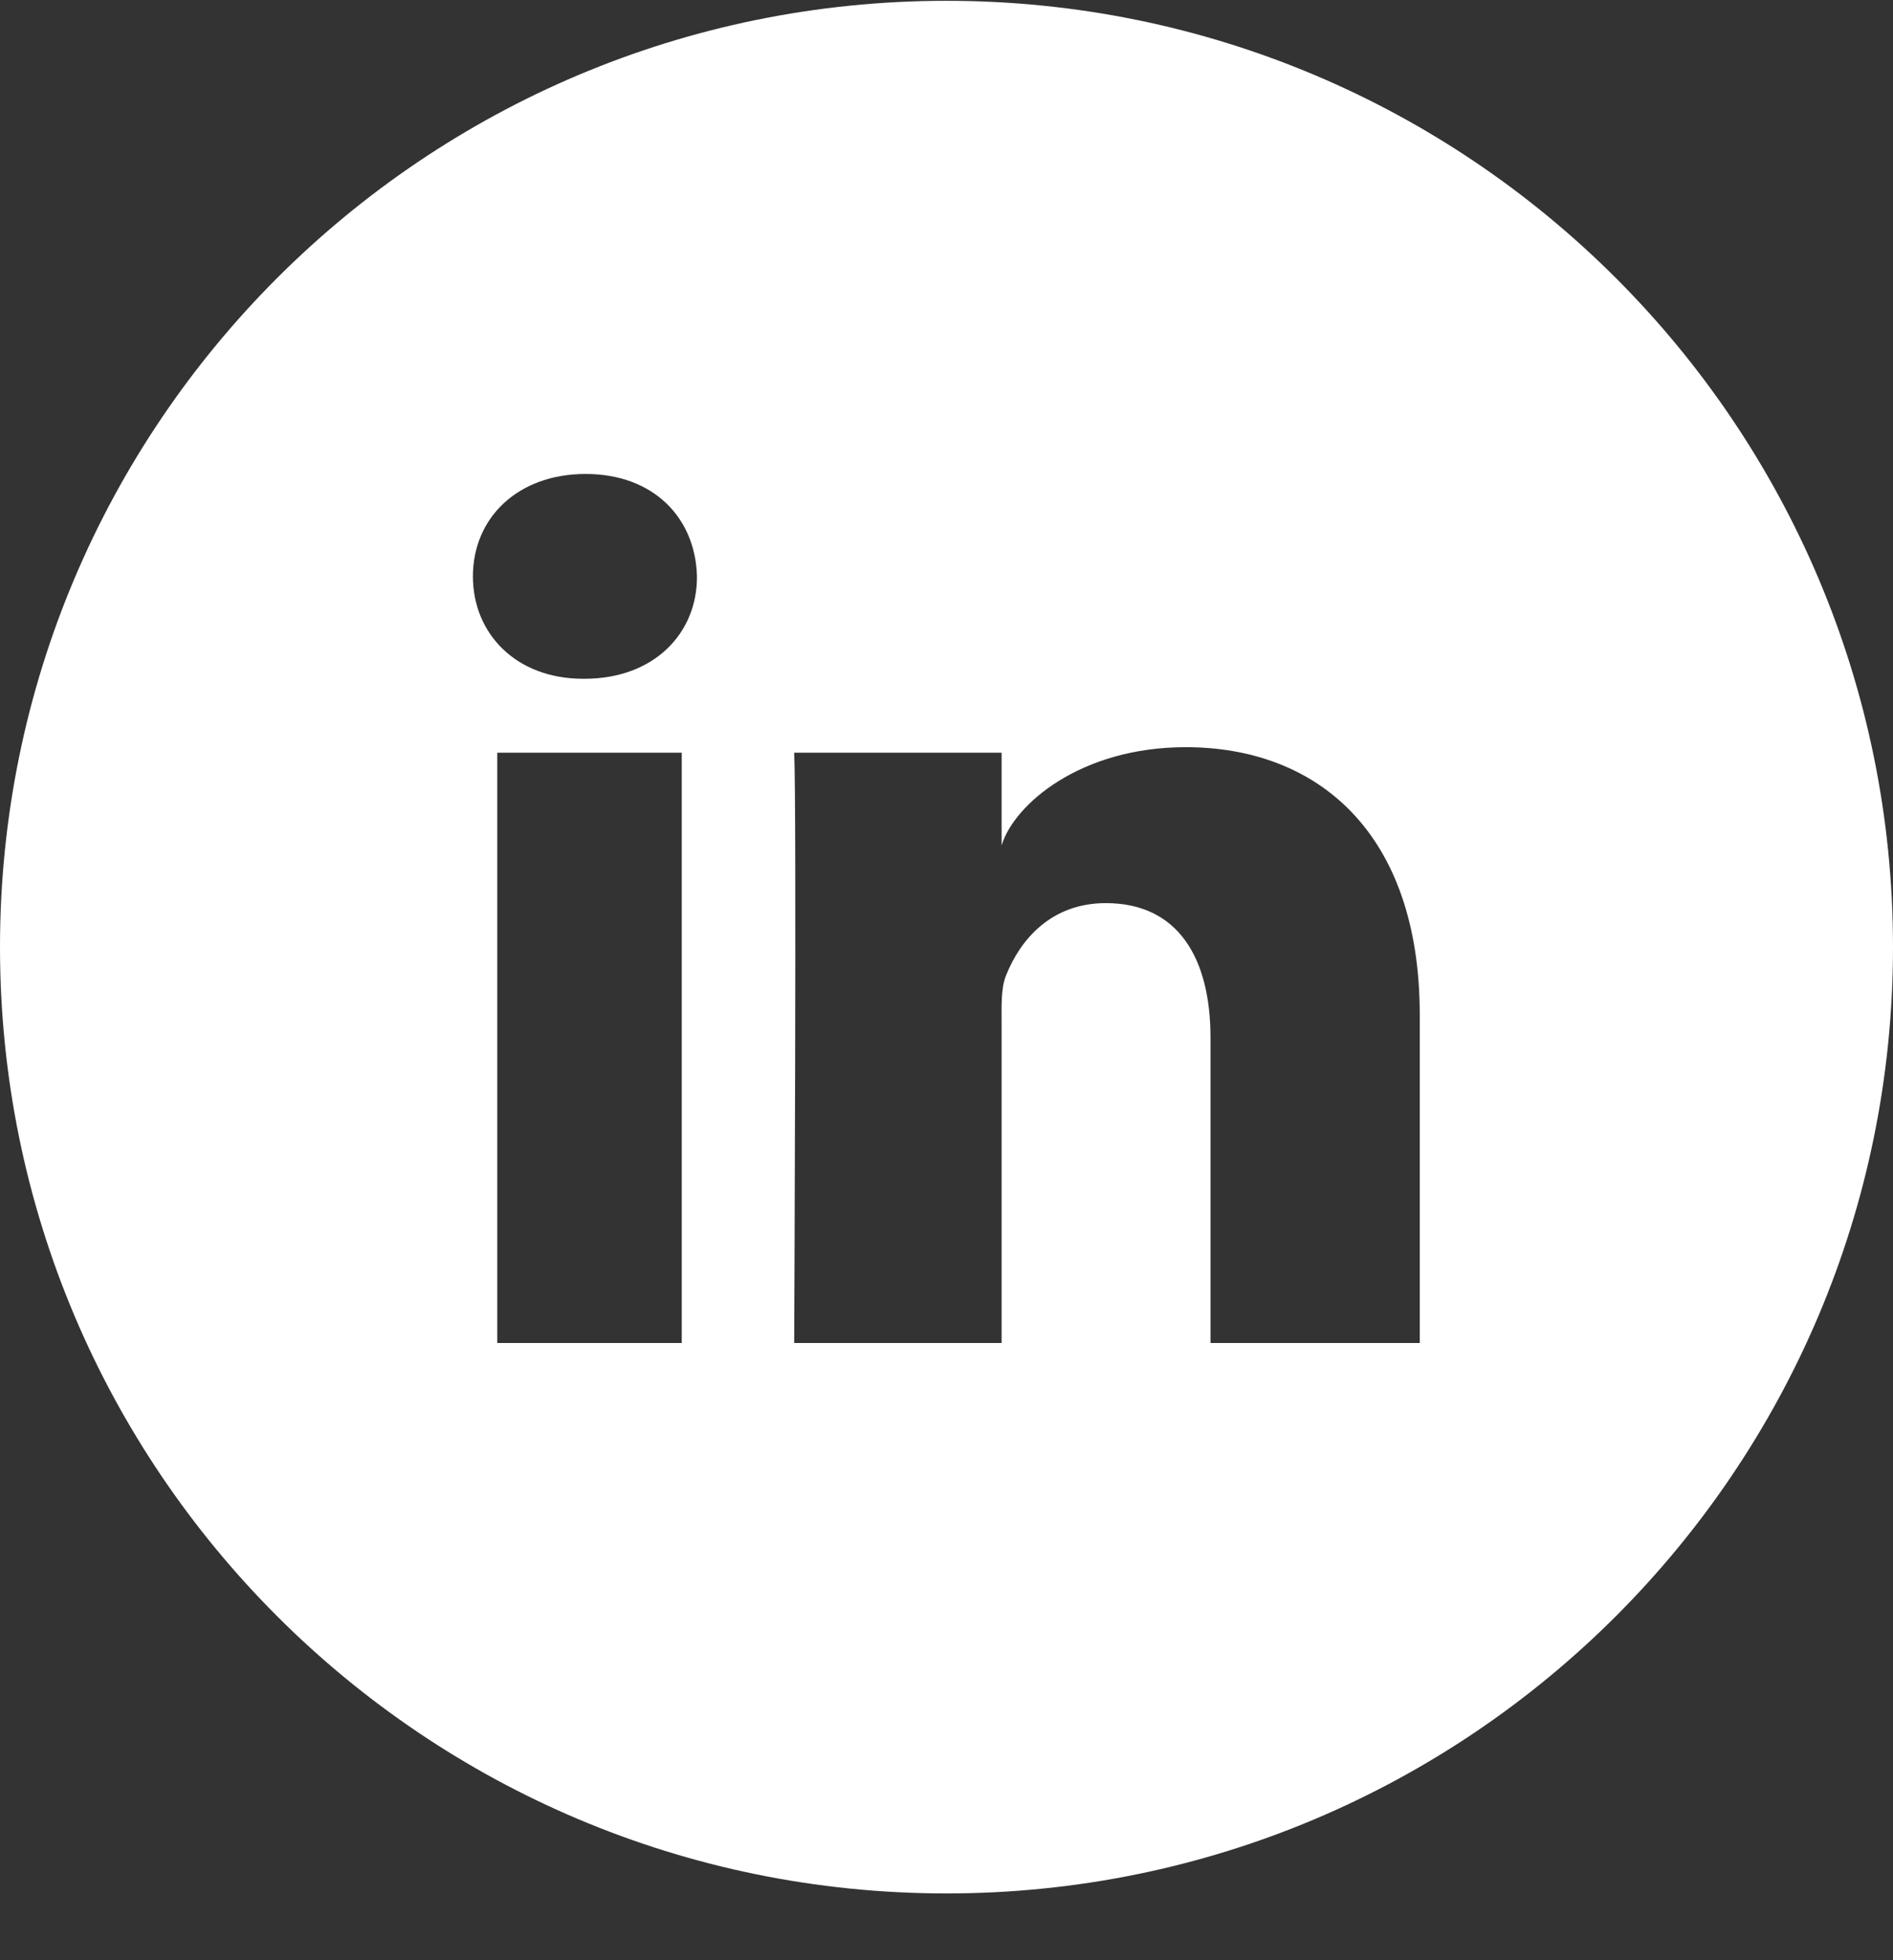 <svg width="28" height="29" viewBox="0 0 28 29" fill="none" xmlns="http://www.w3.org/2000/svg">
<rect x="0" y="0" width="28" height="29" fill="#333333" stroke="none"/>
<g clip-path="url(#clip0_5165_16878)">
<path d="M14 0.012C6.267 0.012 0 6.279 0 14.012C0 21.745 6.267 28.012 14 28.012C21.733 28.012 28 21.745 28 14.012C28 6.279 21.733 0.012 14 0.012ZM10.084 19.869H7.355V11.136H10.084V19.869ZM8.646 10.042H8.624C7.634 10.042 6.995 9.375 6.995 8.527C6.995 7.663 7.656 7.012 8.662 7.012C9.669 7.012 10.287 7.663 10.309 8.527C10.314 9.369 9.674 10.042 8.646 10.042ZM21 19.869H17.905V15.352C17.905 14.171 17.423 13.361 16.357 13.361C15.542 13.361 15.088 13.908 14.88 14.433C14.804 14.619 14.815 14.882 14.815 15.15V19.869H11.747C11.747 19.869 11.785 11.863 11.747 11.136H14.815V12.508C14.995 11.907 15.974 11.054 17.538 11.054C19.48 11.054 21 12.311 21 15.013V19.869Z" fill="white"/>
</g>
<defs>
<clipPath id="clip0_5165_16878">
<rect width="28" height="28" fill="white" transform="translate(0 0.012)"/>
</clipPath>
</defs>
</svg>
